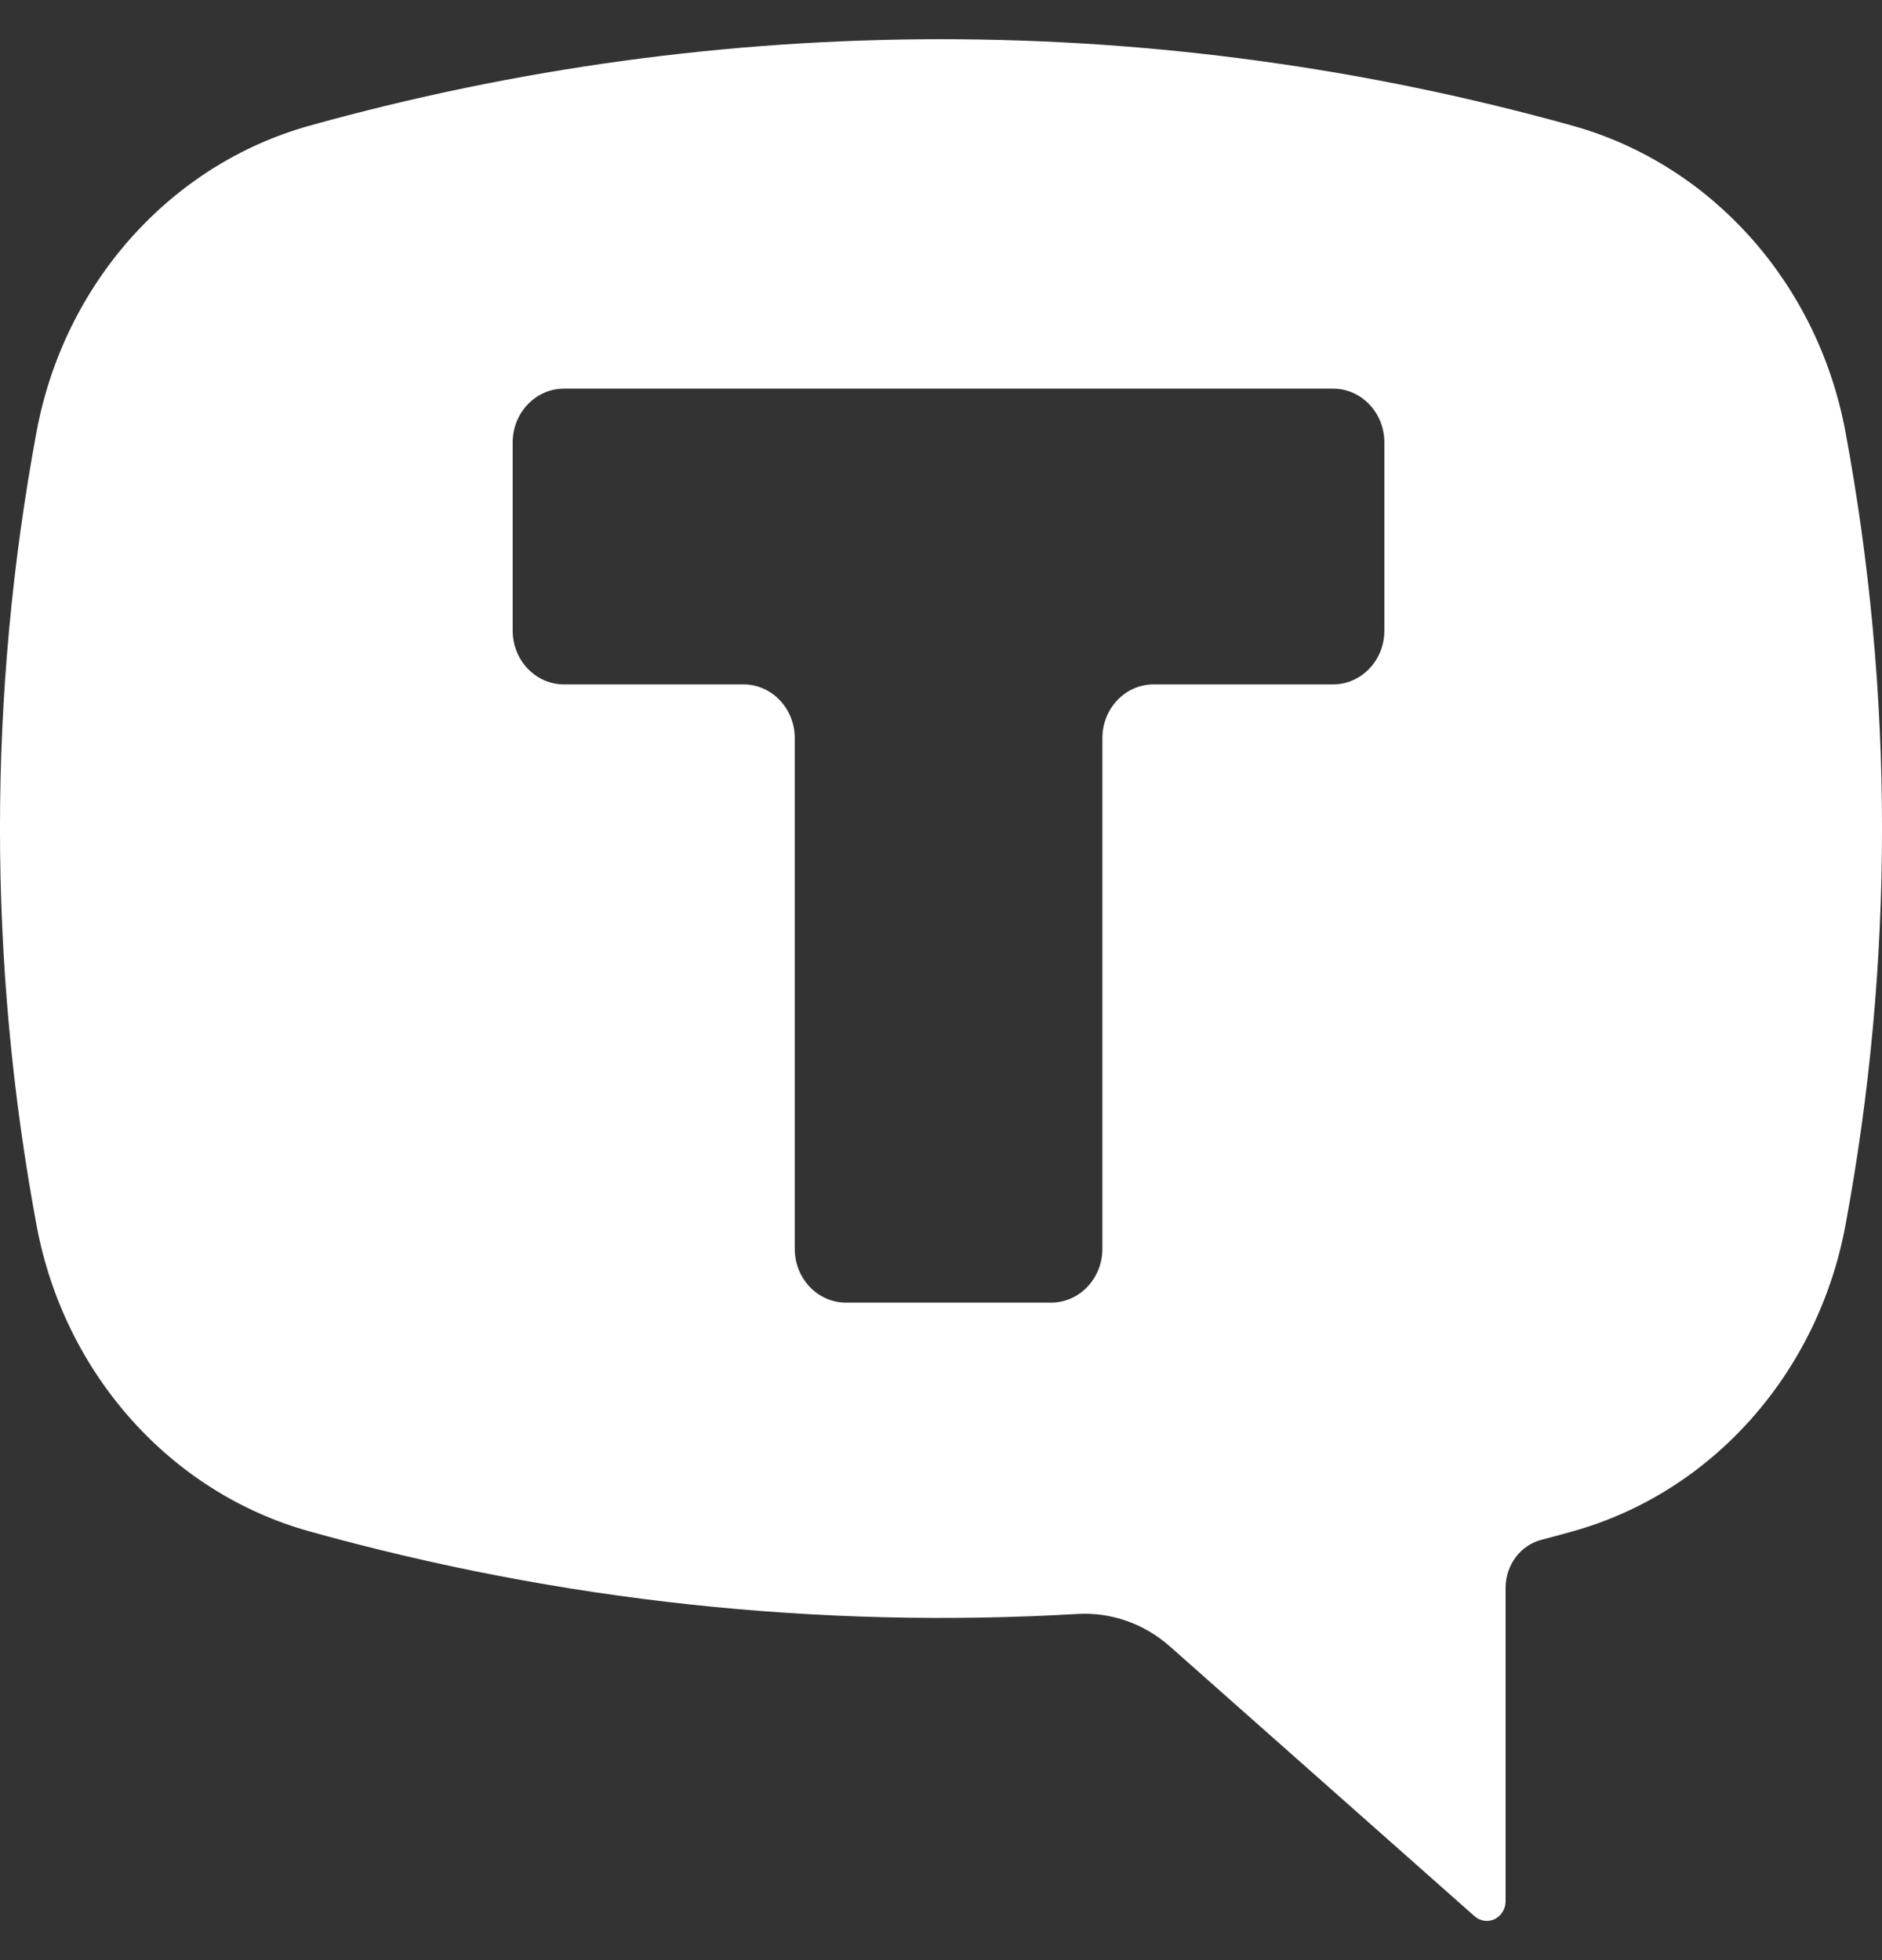 <svg width="24" height="25" viewBox="0 0 24 25" fill="none" xmlns="http://www.w3.org/2000/svg">
<rect x="0" y="0" width="24" height="25" fill="#333333" stroke="none"/>
<g clip-path="url(#clip0_3516_3581)">
<path fill-rule="evenodd" clip-rule="evenodd" d="M20.056 1.604C14.777 0.132 9.223 0.132 3.944 1.604C2.172 2.099 0.819 3.616 0.467 5.503C-0.156 8.848 -0.156 12.287 0.467 15.632C0.819 17.519 2.172 19.037 3.944 19.531C7.136 20.422 10.443 20.777 13.741 20.585C14.169 20.56 14.59 20.708 14.918 20.998L18.805 24.441C18.877 24.504 18.977 24.518 19.061 24.477C19.146 24.435 19.2 24.346 19.2 24.248V20.251C19.2 19.963 19.388 19.71 19.654 19.64C19.788 19.605 19.922 19.569 20.056 19.531C21.828 19.037 23.181 17.519 23.533 15.632C24.156 12.287 24.156 8.848 23.533 5.503C23.181 3.616 21.828 2.099 20.056 1.604ZM17 4.957C17.361 4.957 17.654 5.264 17.654 5.643V8.043C17.654 8.422 17.361 8.729 17 8.729H14.711C14.35 8.729 14.058 9.036 14.058 9.414V15.928C14.058 16.307 13.765 16.614 13.404 16.614H10.788C10.427 16.614 10.135 16.307 10.135 15.928V9.414C10.135 9.036 9.842 8.729 9.481 8.729H7.192C6.831 8.729 6.538 8.422 6.538 8.043V5.643C6.538 5.264 6.831 4.957 7.192 4.957H17Z" fill="white"/>
</g>
<defs>
<clipPath id="clip0_3516_3581">
<rect width="24" height="24" fill="white" transform="translate(0 0.5)"/>
</clipPath>
</defs>
</svg>

